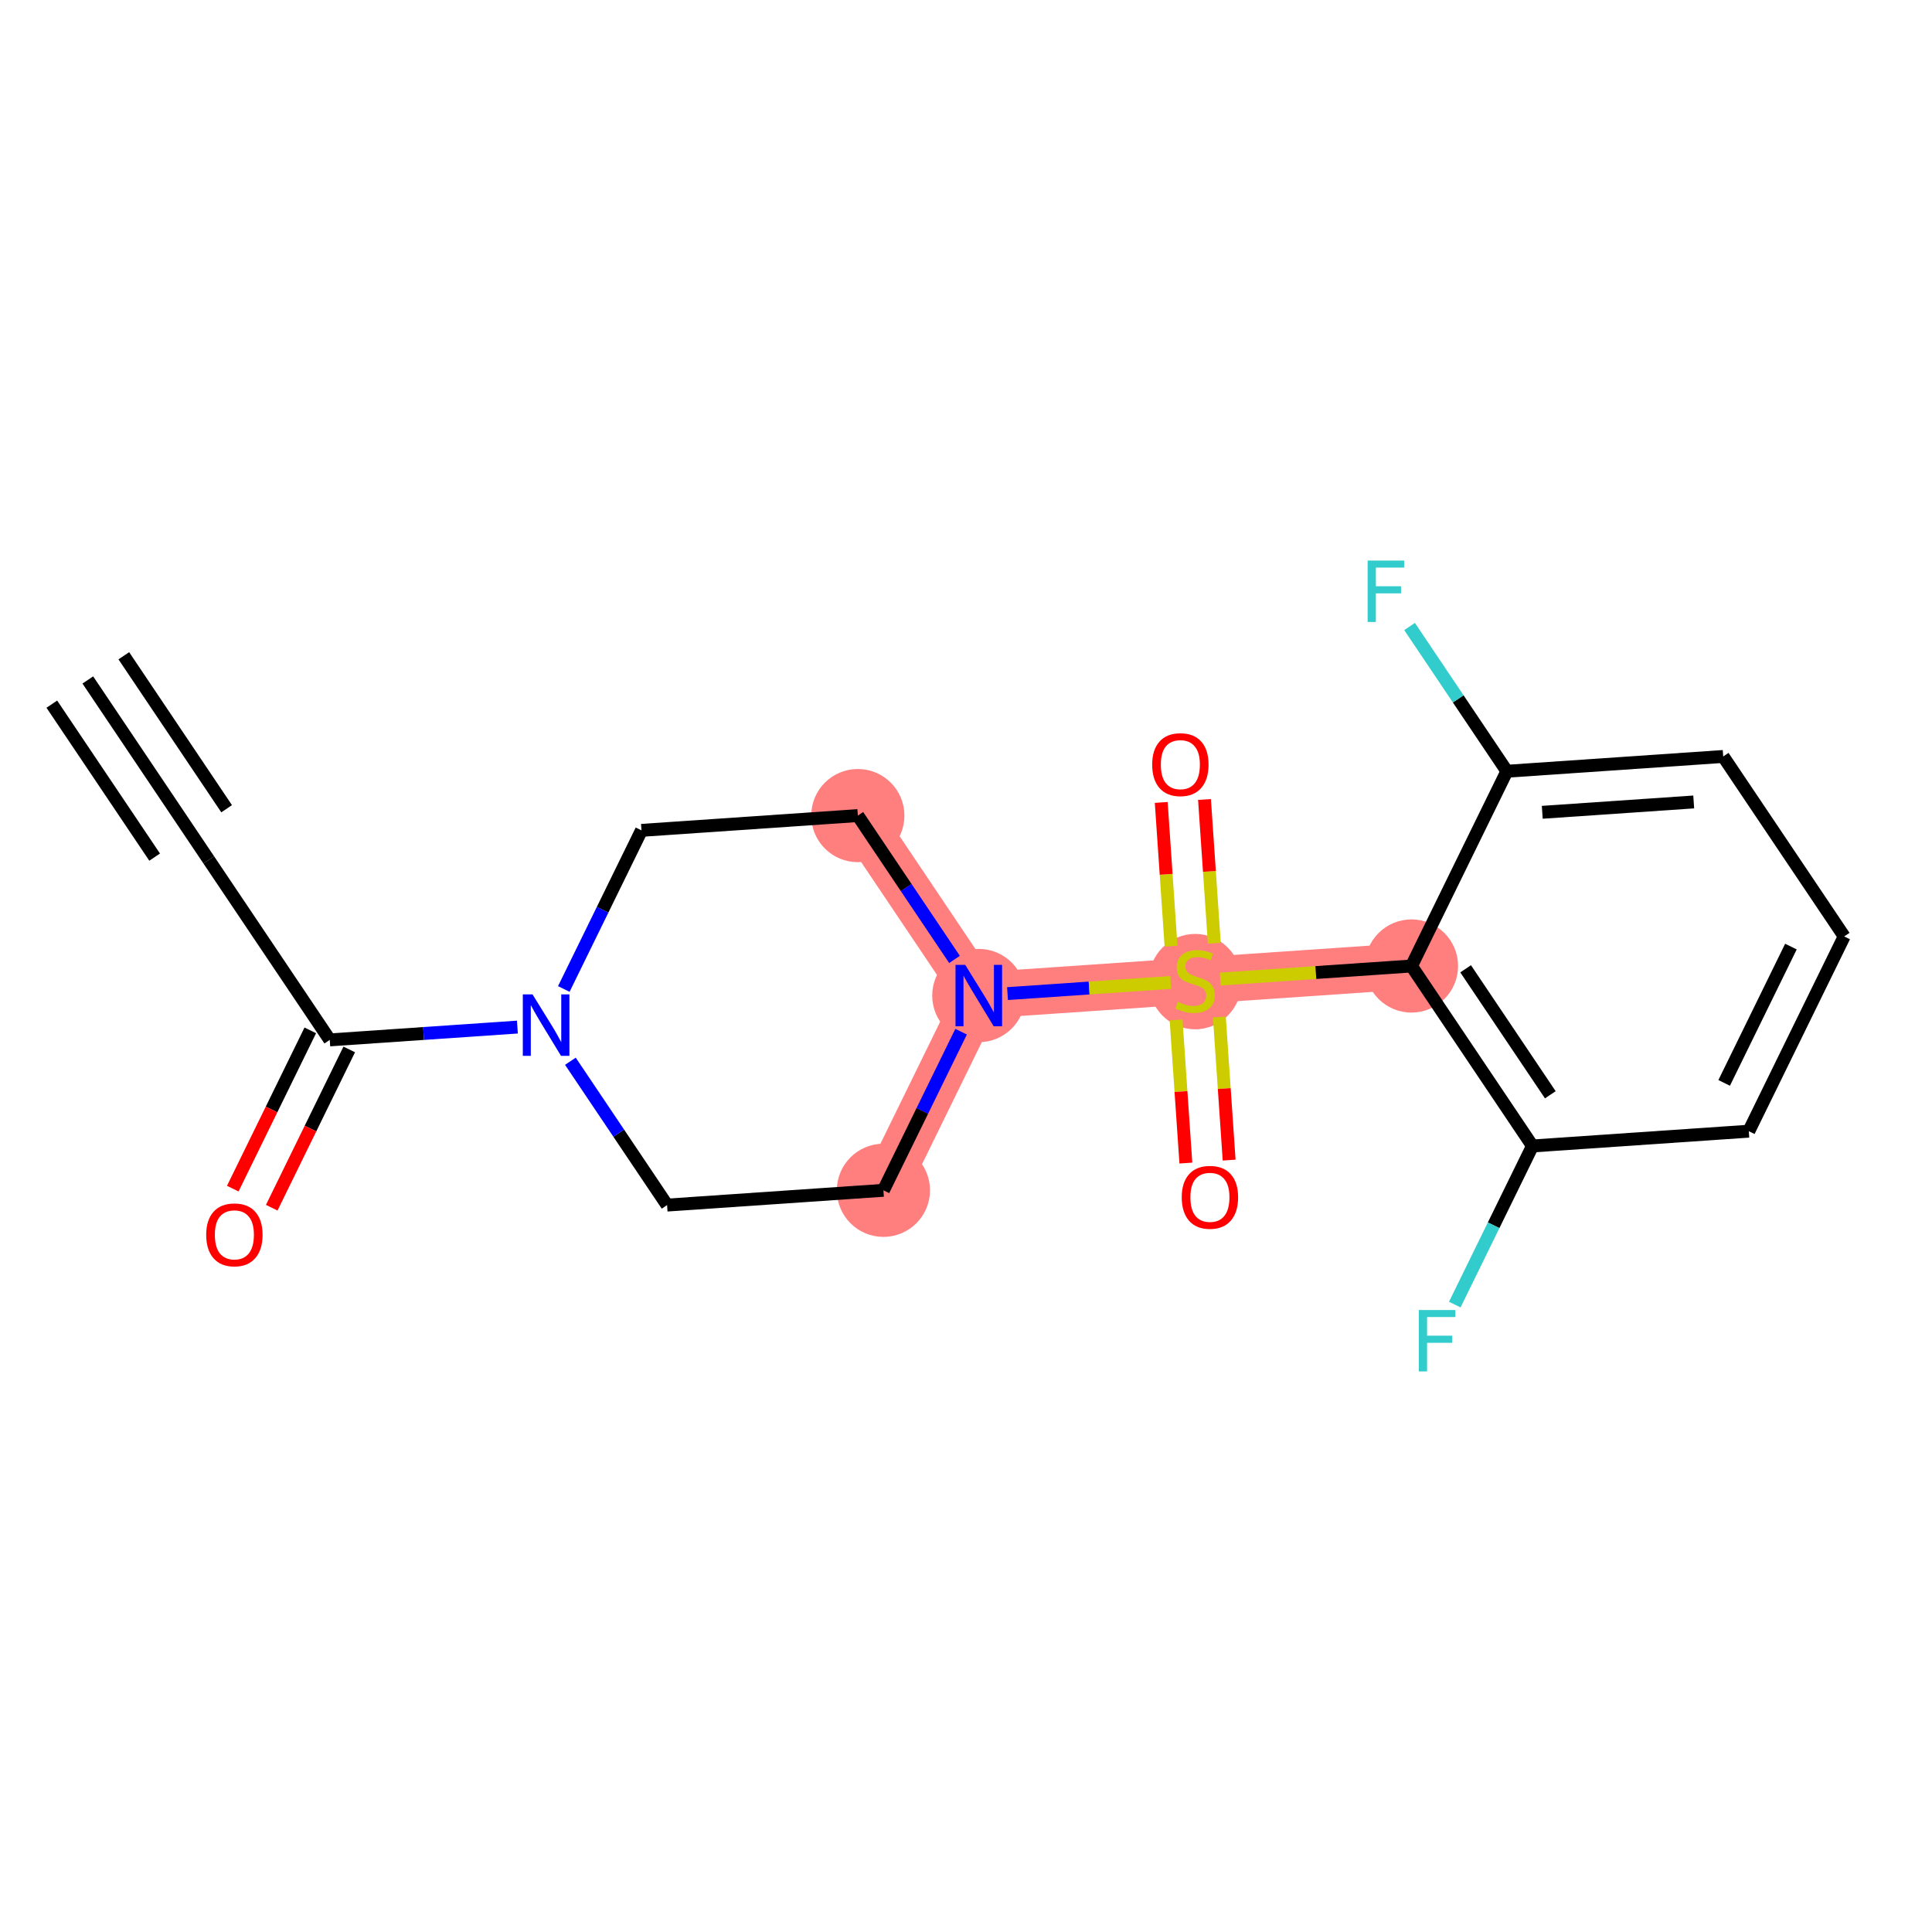 <?xml version='1.0' encoding='iso-8859-1'?>
<svg version='1.1' baseProfile='full'
              xmlns='http://www.w3.org/2000/svg'
                      xmlns:rdkit='http://www.rdkit.org/xml'
                      xmlns:xlink='http://www.w3.org/1999/xlink'
                  xml:space='preserve'
width='300px' height='300px' viewBox='0 0 300 300'>
<!-- END OF HEADER -->
<rect style='opacity:1.0;fill:#FFFFFF;stroke:none' width='300' height='300' x='0' y='0'> </rect>
<rect style='opacity:1.0;fill:#FFFFFF;stroke:none' width='300' height='300' x='0' y='0'> </rect>
<path d='M 133.203,126.644 L 151.987,154.59' style='fill:none;fill-rule:evenodd;stroke:#FF7F7F;stroke-width:7.2px;stroke-linecap:butt;stroke-linejoin:miter;stroke-opacity:1' />
<path d='M 151.987,154.59 L 185.582,152.295' style='fill:none;fill-rule:evenodd;stroke:#FF7F7F;stroke-width:7.2px;stroke-linecap:butt;stroke-linejoin:miter;stroke-opacity:1' />
<path d='M 151.987,154.59 L 137.178,184.831' style='fill:none;fill-rule:evenodd;stroke:#FF7F7F;stroke-width:7.2px;stroke-linecap:butt;stroke-linejoin:miter;stroke-opacity:1' />
<path d='M 185.582,152.295 L 219.176,150' style='fill:none;fill-rule:evenodd;stroke:#FF7F7F;stroke-width:7.2px;stroke-linecap:butt;stroke-linejoin:miter;stroke-opacity:1' />
<ellipse cx='133.203' cy='126.644' rx='6.734' ry='6.734'  style='fill:#FF7F7F;fill-rule:evenodd;stroke:#FF7F7F;stroke-width:1.0px;stroke-linecap:butt;stroke-linejoin:miter;stroke-opacity:1' />
<ellipse cx='151.987' cy='154.59' rx='6.734' ry='6.743'  style='fill:#FF7F7F;fill-rule:evenodd;stroke:#FF7F7F;stroke-width:1.0px;stroke-linecap:butt;stroke-linejoin:miter;stroke-opacity:1' />
<ellipse cx='185.582' cy='152.423' rx='6.734' ry='6.905'  style='fill:#FF7F7F;fill-rule:evenodd;stroke:#FF7F7F;stroke-width:1.0px;stroke-linecap:butt;stroke-linejoin:miter;stroke-opacity:1' />
<ellipse cx='219.176' cy='150' rx='6.734' ry='6.734'  style='fill:#FF7F7F;fill-rule:evenodd;stroke:#FF7F7F;stroke-width:1.0px;stroke-linecap:butt;stroke-linejoin:miter;stroke-opacity:1' />
<ellipse cx='137.178' cy='184.831' rx='6.734' ry='6.734'  style='fill:#FF7F7F;fill-rule:evenodd;stroke:#FF7F7F;stroke-width:1.0px;stroke-linecap:butt;stroke-linejoin:miter;stroke-opacity:1' />
<path class='bond-0 atom-0 atom-1' d='M 13.636,105.583 L 32.421,133.529' style='fill:none;fill-rule:evenodd;stroke:#000000;stroke-width:2.0px;stroke-linecap:butt;stroke-linejoin:miter;stroke-opacity:1' />
<path class='bond-0 atom-0 atom-1' d='M 8.047,109.34 L 24.014,133.094' style='fill:none;fill-rule:evenodd;stroke:#000000;stroke-width:2.0px;stroke-linecap:butt;stroke-linejoin:miter;stroke-opacity:1' />
<path class='bond-0 atom-0 atom-1' d='M 19.226,101.826 L 35.192,125.58' style='fill:none;fill-rule:evenodd;stroke:#000000;stroke-width:2.0px;stroke-linecap:butt;stroke-linejoin:miter;stroke-opacity:1' />
<path class='bond-1 atom-1 atom-2' d='M 32.421,133.529 L 51.205,161.475' style='fill:none;fill-rule:evenodd;stroke:#000000;stroke-width:2.0px;stroke-linecap:butt;stroke-linejoin:miter;stroke-opacity:1' />
<path class='bond-2 atom-2 atom-3' d='M 48.181,159.994 L 42.163,172.282' style='fill:none;fill-rule:evenodd;stroke:#000000;stroke-width:2.0px;stroke-linecap:butt;stroke-linejoin:miter;stroke-opacity:1' />
<path class='bond-2 atom-2 atom-3' d='M 42.163,172.282 L 36.145,184.571' style='fill:none;fill-rule:evenodd;stroke:#FF0000;stroke-width:2.0px;stroke-linecap:butt;stroke-linejoin:miter;stroke-opacity:1' />
<path class='bond-2 atom-2 atom-3' d='M 54.229,162.956 L 48.212,175.244' style='fill:none;fill-rule:evenodd;stroke:#000000;stroke-width:2.0px;stroke-linecap:butt;stroke-linejoin:miter;stroke-opacity:1' />
<path class='bond-2 atom-2 atom-3' d='M 48.212,175.244 L 42.194,187.533' style='fill:none;fill-rule:evenodd;stroke:#FF0000;stroke-width:2.0px;stroke-linecap:butt;stroke-linejoin:miter;stroke-opacity:1' />
<path class='bond-3 atom-2 atom-4' d='M 51.205,161.475 L 65.773,160.48' style='fill:none;fill-rule:evenodd;stroke:#000000;stroke-width:2.0px;stroke-linecap:butt;stroke-linejoin:miter;stroke-opacity:1' />
<path class='bond-3 atom-2 atom-4' d='M 65.773,160.48 L 80.341,159.484' style='fill:none;fill-rule:evenodd;stroke:#0000FF;stroke-width:2.0px;stroke-linecap:butt;stroke-linejoin:miter;stroke-opacity:1' />
<path class='bond-4 atom-4 atom-5' d='M 87.547,153.57 L 93.578,141.254' style='fill:none;fill-rule:evenodd;stroke:#0000FF;stroke-width:2.0px;stroke-linecap:butt;stroke-linejoin:miter;stroke-opacity:1' />
<path class='bond-4 atom-4 atom-5' d='M 93.578,141.254 L 99.609,128.939' style='fill:none;fill-rule:evenodd;stroke:#000000;stroke-width:2.0px;stroke-linecap:butt;stroke-linejoin:miter;stroke-opacity:1' />
<path class='bond-20 atom-20 atom-4' d='M 103.584,187.126 L 96.077,175.958' style='fill:none;fill-rule:evenodd;stroke:#000000;stroke-width:2.0px;stroke-linecap:butt;stroke-linejoin:miter;stroke-opacity:1' />
<path class='bond-20 atom-20 atom-4' d='M 96.077,175.958 L 88.57,164.79' style='fill:none;fill-rule:evenodd;stroke:#0000FF;stroke-width:2.0px;stroke-linecap:butt;stroke-linejoin:miter;stroke-opacity:1' />
<path class='bond-5 atom-5 atom-6' d='M 99.609,128.939 L 133.203,126.644' style='fill:none;fill-rule:evenodd;stroke:#000000;stroke-width:2.0px;stroke-linecap:butt;stroke-linejoin:miter;stroke-opacity:1' />
<path class='bond-6 atom-6 atom-7' d='M 133.203,126.644 L 140.71,137.812' style='fill:none;fill-rule:evenodd;stroke:#000000;stroke-width:2.0px;stroke-linecap:butt;stroke-linejoin:miter;stroke-opacity:1' />
<path class='bond-6 atom-6 atom-7' d='M 140.71,137.812 L 148.217,148.98' style='fill:none;fill-rule:evenodd;stroke:#0000FF;stroke-width:2.0px;stroke-linecap:butt;stroke-linejoin:miter;stroke-opacity:1' />
<path class='bond-7 atom-7 atom-8' d='M 156.446,154.285 L 169.12,153.42' style='fill:none;fill-rule:evenodd;stroke:#0000FF;stroke-width:2.0px;stroke-linecap:butt;stroke-linejoin:miter;stroke-opacity:1' />
<path class='bond-7 atom-7 atom-8' d='M 169.12,153.42 L 181.794,152.554' style='fill:none;fill-rule:evenodd;stroke:#CCCC00;stroke-width:2.0px;stroke-linecap:butt;stroke-linejoin:miter;stroke-opacity:1' />
<path class='bond-18 atom-7 atom-19' d='M 149.24,160.2 L 143.209,172.515' style='fill:none;fill-rule:evenodd;stroke:#0000FF;stroke-width:2.0px;stroke-linecap:butt;stroke-linejoin:miter;stroke-opacity:1' />
<path class='bond-18 atom-7 atom-19' d='M 143.209,172.515 L 137.178,184.831' style='fill:none;fill-rule:evenodd;stroke:#000000;stroke-width:2.0px;stroke-linecap:butt;stroke-linejoin:miter;stroke-opacity:1' />
<path class='bond-8 atom-8 atom-9' d='M 188.559,146.469 L 187.796,135.306' style='fill:none;fill-rule:evenodd;stroke:#CCCC00;stroke-width:2.0px;stroke-linecap:butt;stroke-linejoin:miter;stroke-opacity:1' />
<path class='bond-8 atom-8 atom-9' d='M 187.796,135.306 L 187.033,124.143' style='fill:none;fill-rule:evenodd;stroke:#FF0000;stroke-width:2.0px;stroke-linecap:butt;stroke-linejoin:miter;stroke-opacity:1' />
<path class='bond-8 atom-8 atom-9' d='M 181.84,146.928 L 181.077,135.765' style='fill:none;fill-rule:evenodd;stroke:#CCCC00;stroke-width:2.0px;stroke-linecap:butt;stroke-linejoin:miter;stroke-opacity:1' />
<path class='bond-8 atom-8 atom-9' d='M 181.077,135.765 L 180.315,124.602' style='fill:none;fill-rule:evenodd;stroke:#FF0000;stroke-width:2.0px;stroke-linecap:butt;stroke-linejoin:miter;stroke-opacity:1' />
<path class='bond-9 atom-8 atom-10' d='M 182.622,158.377 L 183.381,169.489' style='fill:none;fill-rule:evenodd;stroke:#CCCC00;stroke-width:2.0px;stroke-linecap:butt;stroke-linejoin:miter;stroke-opacity:1' />
<path class='bond-9 atom-8 atom-10' d='M 183.381,169.489 L 184.14,180.601' style='fill:none;fill-rule:evenodd;stroke:#FF0000;stroke-width:2.0px;stroke-linecap:butt;stroke-linejoin:miter;stroke-opacity:1' />
<path class='bond-9 atom-8 atom-10' d='M 189.341,157.918 L 190.1,169.03' style='fill:none;fill-rule:evenodd;stroke:#CCCC00;stroke-width:2.0px;stroke-linecap:butt;stroke-linejoin:miter;stroke-opacity:1' />
<path class='bond-9 atom-8 atom-10' d='M 190.1,169.03 L 190.859,180.142' style='fill:none;fill-rule:evenodd;stroke:#FF0000;stroke-width:2.0px;stroke-linecap:butt;stroke-linejoin:miter;stroke-opacity:1' />
<path class='bond-10 atom-8 atom-11' d='M 189.481,152.029 L 204.328,151.014' style='fill:none;fill-rule:evenodd;stroke:#CCCC00;stroke-width:2.0px;stroke-linecap:butt;stroke-linejoin:miter;stroke-opacity:1' />
<path class='bond-10 atom-8 atom-11' d='M 204.328,151.014 L 219.176,150' style='fill:none;fill-rule:evenodd;stroke:#000000;stroke-width:2.0px;stroke-linecap:butt;stroke-linejoin:miter;stroke-opacity:1' />
<path class='bond-11 atom-11 atom-12' d='M 219.176,150 L 237.96,177.946' style='fill:none;fill-rule:evenodd;stroke:#000000;stroke-width:2.0px;stroke-linecap:butt;stroke-linejoin:miter;stroke-opacity:1' />
<path class='bond-11 atom-11 atom-12' d='M 227.582,150.435 L 240.732,169.997' style='fill:none;fill-rule:evenodd;stroke:#000000;stroke-width:2.0px;stroke-linecap:butt;stroke-linejoin:miter;stroke-opacity:1' />
<path class='bond-21 atom-17 atom-11' d='M 233.985,119.759 L 219.176,150' style='fill:none;fill-rule:evenodd;stroke:#000000;stroke-width:2.0px;stroke-linecap:butt;stroke-linejoin:miter;stroke-opacity:1' />
<path class='bond-12 atom-12 atom-13' d='M 237.96,177.946 L 231.929,190.261' style='fill:none;fill-rule:evenodd;stroke:#000000;stroke-width:2.0px;stroke-linecap:butt;stroke-linejoin:miter;stroke-opacity:1' />
<path class='bond-12 atom-12 atom-13' d='M 231.929,190.261 L 225.898,202.577' style='fill:none;fill-rule:evenodd;stroke:#33CCCC;stroke-width:2.0px;stroke-linecap:butt;stroke-linejoin:miter;stroke-opacity:1' />
<path class='bond-13 atom-12 atom-14' d='M 237.96,177.946 L 271.554,175.651' style='fill:none;fill-rule:evenodd;stroke:#000000;stroke-width:2.0px;stroke-linecap:butt;stroke-linejoin:miter;stroke-opacity:1' />
<path class='bond-14 atom-14 atom-15' d='M 271.554,175.651 L 286.364,145.41' style='fill:none;fill-rule:evenodd;stroke:#000000;stroke-width:2.0px;stroke-linecap:butt;stroke-linejoin:miter;stroke-opacity:1' />
<path class='bond-14 atom-14 atom-15' d='M 267.727,168.153 L 278.094,146.984' style='fill:none;fill-rule:evenodd;stroke:#000000;stroke-width:2.0px;stroke-linecap:butt;stroke-linejoin:miter;stroke-opacity:1' />
<path class='bond-15 atom-15 atom-16' d='M 286.364,145.41 L 267.579,117.464' style='fill:none;fill-rule:evenodd;stroke:#000000;stroke-width:2.0px;stroke-linecap:butt;stroke-linejoin:miter;stroke-opacity:1' />
<path class='bond-16 atom-16 atom-17' d='M 267.579,117.464 L 233.985,119.759' style='fill:none;fill-rule:evenodd;stroke:#000000;stroke-width:2.0px;stroke-linecap:butt;stroke-linejoin:miter;stroke-opacity:1' />
<path class='bond-16 atom-16 atom-17' d='M 262.999,124.527 L 239.483,126.134' style='fill:none;fill-rule:evenodd;stroke:#000000;stroke-width:2.0px;stroke-linecap:butt;stroke-linejoin:miter;stroke-opacity:1' />
<path class='bond-17 atom-17 atom-18' d='M 233.985,119.759 L 226.431,108.521' style='fill:none;fill-rule:evenodd;stroke:#000000;stroke-width:2.0px;stroke-linecap:butt;stroke-linejoin:miter;stroke-opacity:1' />
<path class='bond-17 atom-17 atom-18' d='M 226.431,108.521 L 218.878,97.284' style='fill:none;fill-rule:evenodd;stroke:#33CCCC;stroke-width:2.0px;stroke-linecap:butt;stroke-linejoin:miter;stroke-opacity:1' />
<path class='bond-19 atom-19 atom-20' d='M 137.178,184.831 L 103.584,187.126' style='fill:none;fill-rule:evenodd;stroke:#000000;stroke-width:2.0px;stroke-linecap:butt;stroke-linejoin:miter;stroke-opacity:1' />
<path  class='atom-3' d='M 32.018 191.742
Q 32.018 189.453, 33.15 188.173
Q 34.281 186.894, 36.396 186.894
Q 38.51 186.894, 39.642 188.173
Q 40.773 189.453, 40.773 191.742
Q 40.773 194.059, 39.628 195.379
Q 38.483 196.686, 36.396 196.686
Q 34.295 196.686, 33.15 195.379
Q 32.018 194.073, 32.018 191.742
M 36.396 195.608
Q 37.85 195.608, 38.632 194.638
Q 39.426 193.655, 39.426 191.742
Q 39.426 189.87, 38.632 188.927
Q 37.85 187.971, 36.396 187.971
Q 34.941 187.971, 34.147 188.914
Q 33.365 189.857, 33.365 191.742
Q 33.365 193.668, 34.147 194.638
Q 34.941 195.608, 36.396 195.608
' fill='#FF0000'/>
<path  class='atom-4' d='M 82.692 154.412
L 85.816 159.463
Q 86.126 159.961, 86.624 160.863
Q 87.123 161.766, 87.15 161.82
L 87.15 154.412
L 88.416 154.412
L 88.416 163.948
L 87.109 163.948
L 83.756 158.426
Q 83.365 157.779, 82.947 157.038
Q 82.543 156.297, 82.422 156.068
L 82.422 163.948
L 81.183 163.948
L 81.183 154.412
L 82.692 154.412
' fill='#0000FF'/>
<path  class='atom-7' d='M 149.88 149.822
L 153.004 154.873
Q 153.314 155.371, 153.813 156.273
Q 154.311 157.176, 154.338 157.23
L 154.338 149.822
L 155.604 149.822
L 155.604 159.358
L 154.297 159.358
L 150.944 153.836
Q 150.553 153.189, 150.135 152.448
Q 149.731 151.708, 149.61 151.479
L 149.61 159.358
L 148.371 159.358
L 148.371 149.822
L 149.88 149.822
' fill='#0000FF'/>
<path  class='atom-8' d='M 182.888 155.568
Q 182.995 155.608, 183.44 155.797
Q 183.884 155.985, 184.369 156.107
Q 184.868 156.214, 185.353 156.214
Q 186.255 156.214, 186.78 155.783
Q 187.306 155.339, 187.306 154.571
Q 187.306 154.046, 187.036 153.723
Q 186.78 153.399, 186.376 153.224
Q 185.972 153.049, 185.299 152.847
Q 184.45 152.591, 183.938 152.349
Q 183.44 152.106, 183.076 151.595
Q 182.726 151.083, 182.726 150.221
Q 182.726 149.022, 183.534 148.281
Q 184.356 147.54, 185.972 147.54
Q 187.077 147.54, 188.329 148.066
L 188.019 149.103
Q 186.875 148.631, 186.013 148.631
Q 185.083 148.631, 184.571 149.022
Q 184.06 149.399, 184.073 150.059
Q 184.073 150.571, 184.329 150.881
Q 184.598 151.19, 184.975 151.366
Q 185.366 151.541, 186.013 151.743
Q 186.875 152.012, 187.386 152.281
Q 187.898 152.551, 188.262 153.103
Q 188.639 153.642, 188.639 154.571
Q 188.639 155.891, 187.75 156.605
Q 186.875 157.305, 185.406 157.305
Q 184.558 157.305, 183.911 157.117
Q 183.278 156.942, 182.524 156.632
L 182.888 155.568
' fill='#CCCC00'/>
<path  class='atom-9' d='M 178.909 118.728
Q 178.909 116.438, 180.041 115.159
Q 181.172 113.879, 183.287 113.879
Q 185.401 113.879, 186.533 115.159
Q 187.664 116.438, 187.664 118.728
Q 187.664 121.044, 186.519 122.364
Q 185.374 123.671, 183.287 123.671
Q 181.185 123.671, 180.041 122.364
Q 178.909 121.058, 178.909 118.728
M 183.287 122.593
Q 184.741 122.593, 185.522 121.624
Q 186.317 120.64, 186.317 118.728
Q 186.317 116.856, 185.522 115.913
Q 184.741 114.957, 183.287 114.957
Q 181.832 114.957, 181.037 115.899
Q 180.256 116.842, 180.256 118.728
Q 180.256 120.654, 181.037 121.624
Q 181.832 122.593, 183.287 122.593
' fill='#FF0000'/>
<path  class='atom-10' d='M 183.499 185.916
Q 183.499 183.626, 184.63 182.347
Q 185.762 181.067, 187.876 181.067
Q 189.991 181.067, 191.122 182.347
Q 192.254 183.626, 192.254 185.916
Q 192.254 188.233, 191.109 189.553
Q 189.964 190.859, 187.876 190.859
Q 185.775 190.859, 184.63 189.553
Q 183.499 188.246, 183.499 185.916
M 187.876 189.782
Q 189.331 189.782, 190.112 188.812
Q 190.907 187.829, 190.907 185.916
Q 190.907 184.044, 190.112 183.101
Q 189.331 182.145, 187.876 182.145
Q 186.422 182.145, 185.627 183.087
Q 184.846 184.03, 184.846 185.916
Q 184.846 187.842, 185.627 188.812
Q 186.422 189.782, 187.876 189.782
' fill='#FF0000'/>
<path  class='atom-13' d='M 220.315 203.419
L 225.986 203.419
L 225.986 204.51
L 221.595 204.51
L 221.595 207.405
L 225.501 207.405
L 225.501 208.51
L 221.595 208.51
L 221.595 212.955
L 220.315 212.955
L 220.315 203.419
' fill='#33CCCC'/>
<path  class='atom-18' d='M 212.365 87.045
L 218.036 87.045
L 218.036 88.136
L 213.645 88.136
L 213.645 91.032
L 217.551 91.032
L 217.551 92.137
L 213.645 92.137
L 213.645 96.581
L 212.365 96.581
L 212.365 87.045
' fill='#33CCCC'/>
</svg>

